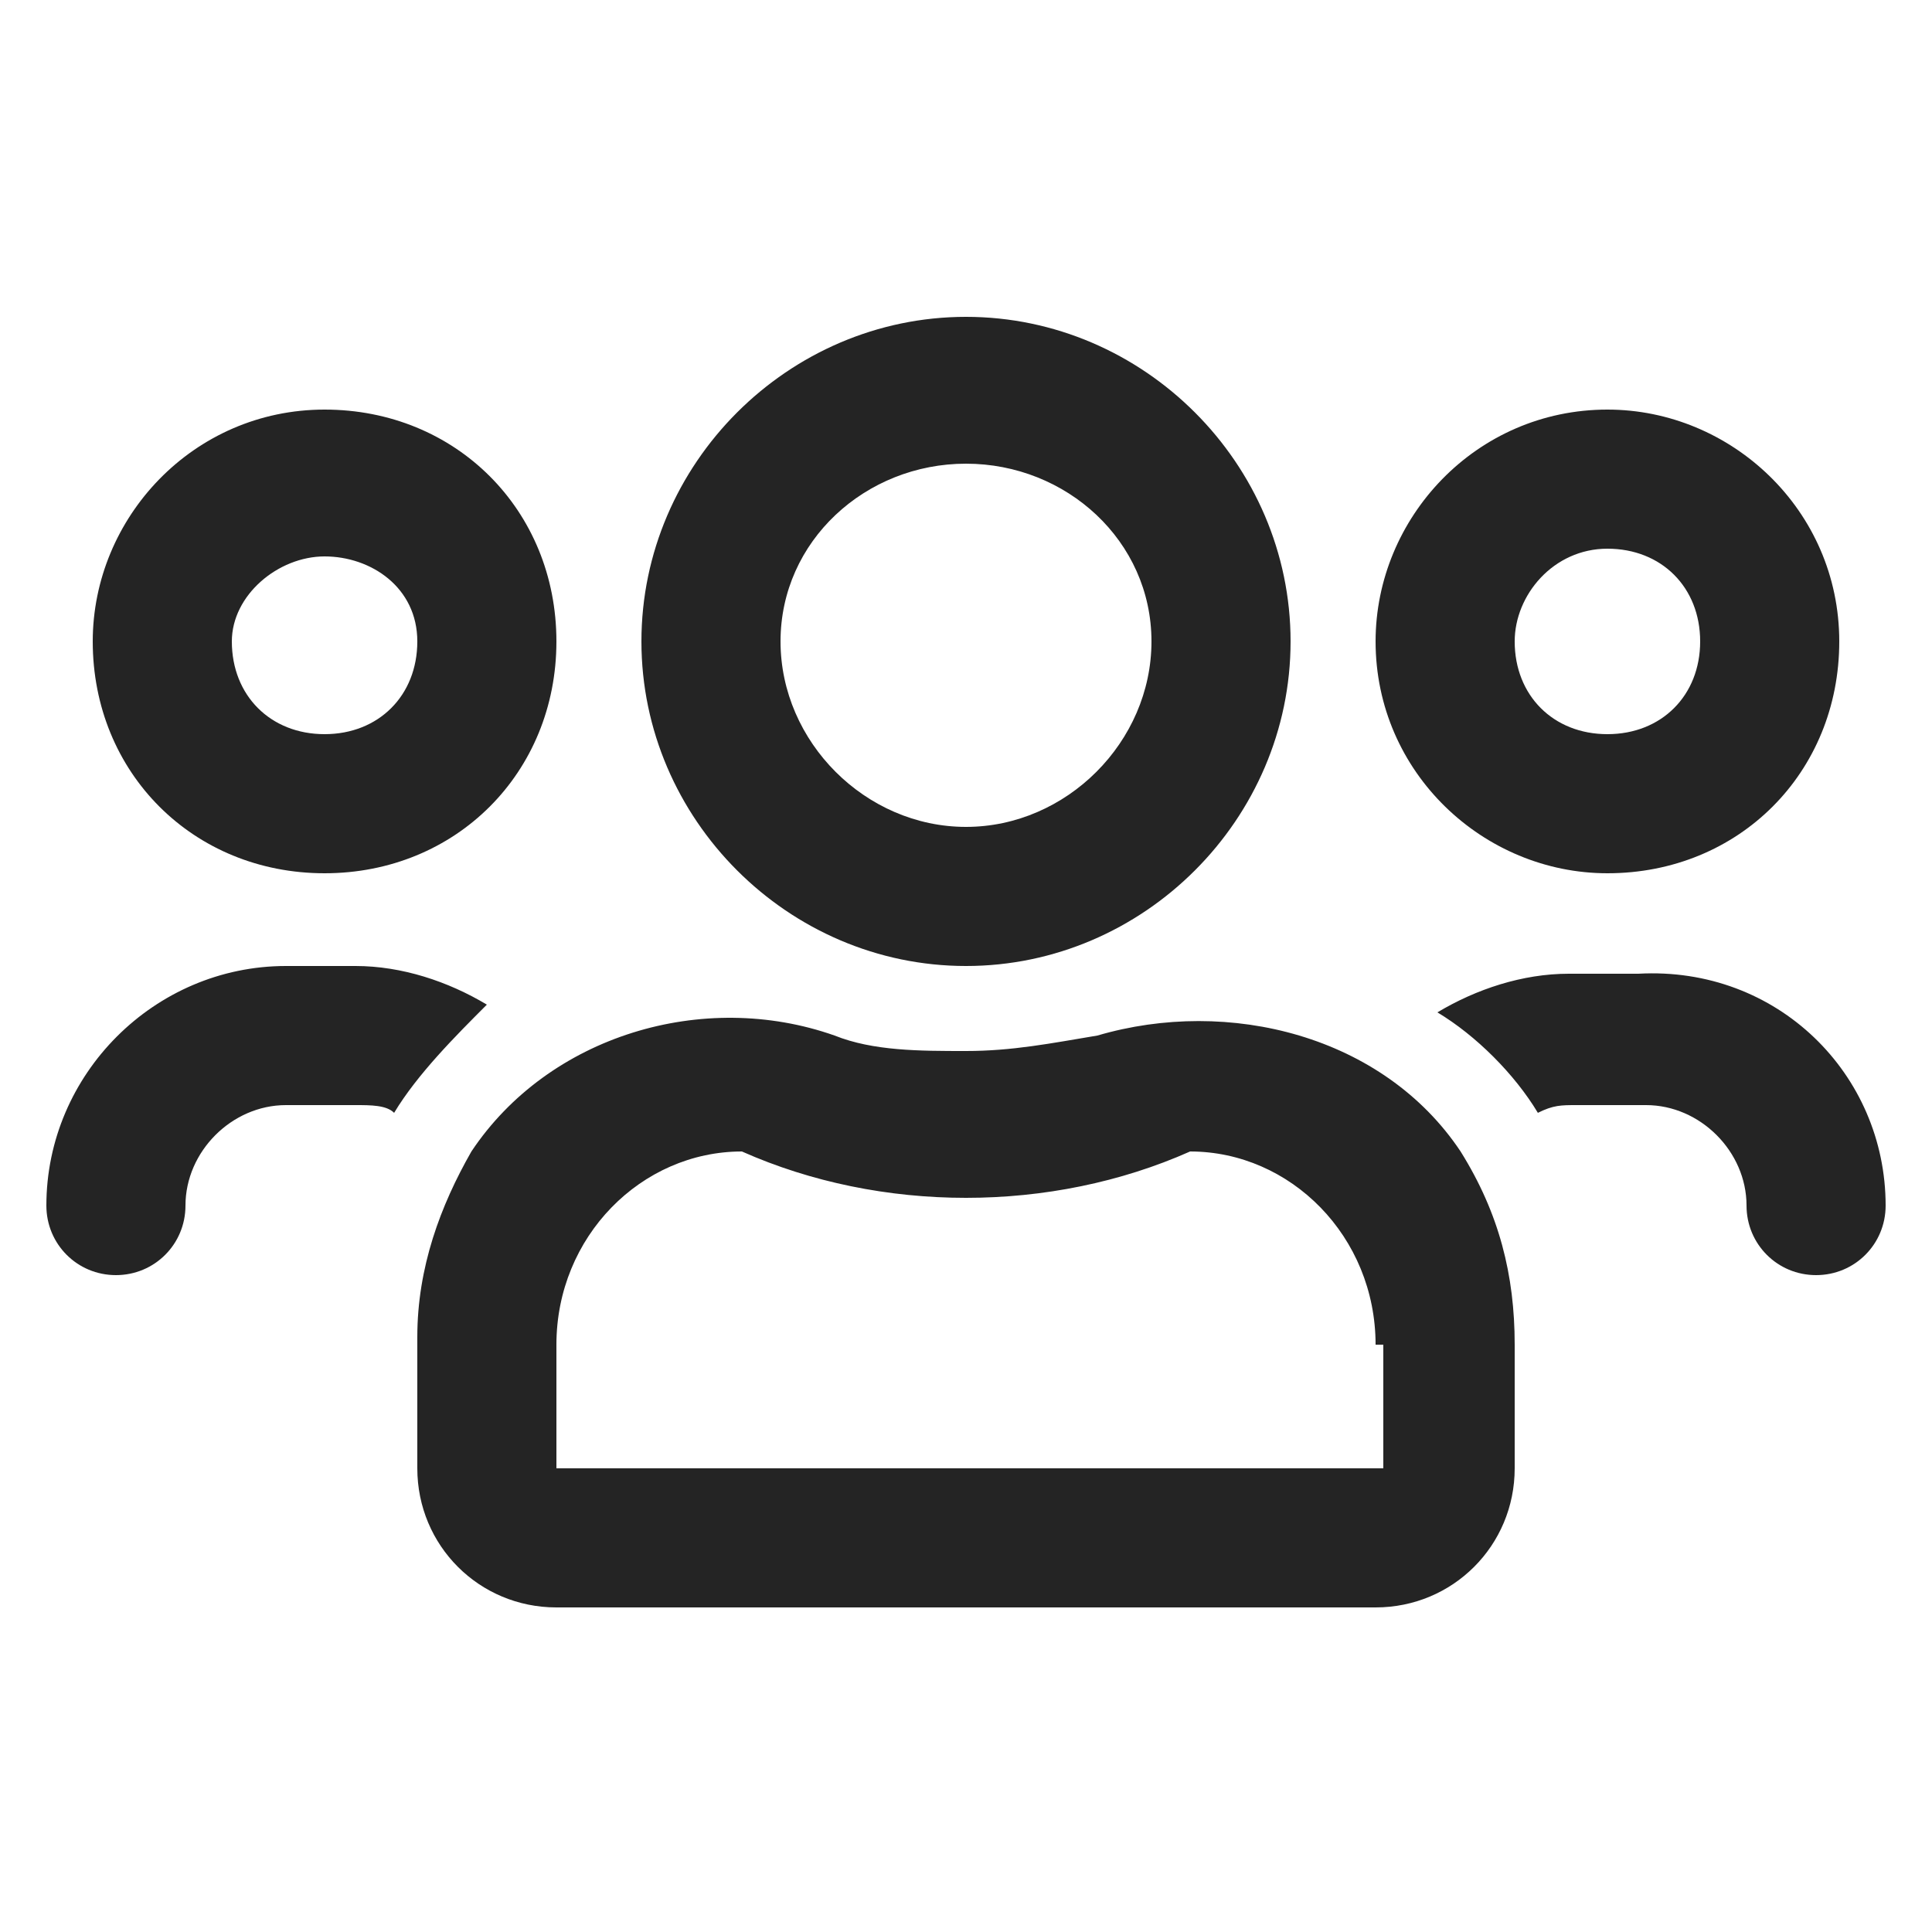 <?xml version="1.0" encoding="utf-8"?>
<!-- Generator: Adobe Illustrator 25.0.1, SVG Export Plug-In . SVG Version: 6.00 Build 0)  -->
<svg version="1.2" baseProfile="tiny" id="Layer_1" xmlns="http://www.w3.org/2000/svg" xmlns:xlink="http://www.w3.org/1999/xlink"
	 x="0px" y="0px" viewBox="0 0 25 25" overflow="visible" xml:space="preserve">
<path fill="#242424" d="M5.1,14.4c-0.1-0.1-0.3-0.1-0.5-0.1H3.7c-0.7,0-1.3,0.6-1.3,1.3c0,0.5-0.4,0.9-0.9,0.9s-0.9-0.4-0.9-0.9
	c0-1.7,1.4-3.1,3.1-3.1h0.9c0.6,0,1.2,0.2,1.7,0.5C5.9,13.4,5.4,13.9,5.1,14.4z M1.2,8.3c0-1.6,1.3-3,3-3s3,1.3,3,3s-1.3,3-3,3
	S1.2,10,1.2,8.3z M3,8.3C3,9,3.5,9.5,4.2,9.5S5.4,9,5.4,8.3S4.8,7.2,4.2,7.2S3,7.7,3,8.3z M19.6,17.4V19c0,1-0.8,1.8-1.8,1.8H7.2
	c-1,0-1.8-0.8-1.8-1.8v-1.7c0-0.9,0.3-1.7,0.7-2.4c1-1.5,3-2.1,4.7-1.5c0.5,0.2,1.1,0.2,1.7,0.2c0.6,0,1.1-0.1,1.7-0.2
	c1.7-0.5,3.7,0,4.7,1.5C19.4,15.7,19.6,16.5,19.6,17.4z M17.8,17.4c0-1.4-1.1-2.5-2.4-2.5c-0.9,0.4-1.9,0.6-2.9,0.6s-2-0.2-2.9-0.6
	c-1.3,0-2.4,1.1-2.4,2.5V19h10.7V17.4z M8.3,8.3c0-2.3,1.9-4.2,4.2-4.2s4.2,1.9,4.2,4.2s-1.9,4.2-4.2,4.2S8.3,10.6,8.3,8.3z
	 M10.1,8.3c0,1.3,1.1,2.4,2.4,2.4s2.4-1.1,2.4-2.4S13.8,6,12.5,6S10.1,7,10.1,8.3z M17.8,8.3c0-1.6,1.3-3,3-3c1.6,0,3,1.3,3,3
	s-1.3,3-3,3C19.2,11.3,17.8,10,17.8,8.3z M24.4,15.6c0,0.5-0.4,0.9-0.9,0.9c-0.5,0-0.9-0.4-0.9-0.9c0-0.7-0.6-1.3-1.3-1.3h-0.9
	c-0.2,0-0.3,0-0.5,0.1c-0.3-0.5-0.8-1-1.3-1.3c0.5-0.3,1.1-0.5,1.7-0.5h0.9C23,12.5,24.4,13.9,24.4,15.6z M19.6,8.3
	c0,0.7,0.5,1.2,1.2,1.2S22,9,22,8.3s-0.5-1.2-1.2-1.2S19.6,7.7,19.6,8.3z"/>
</svg>
